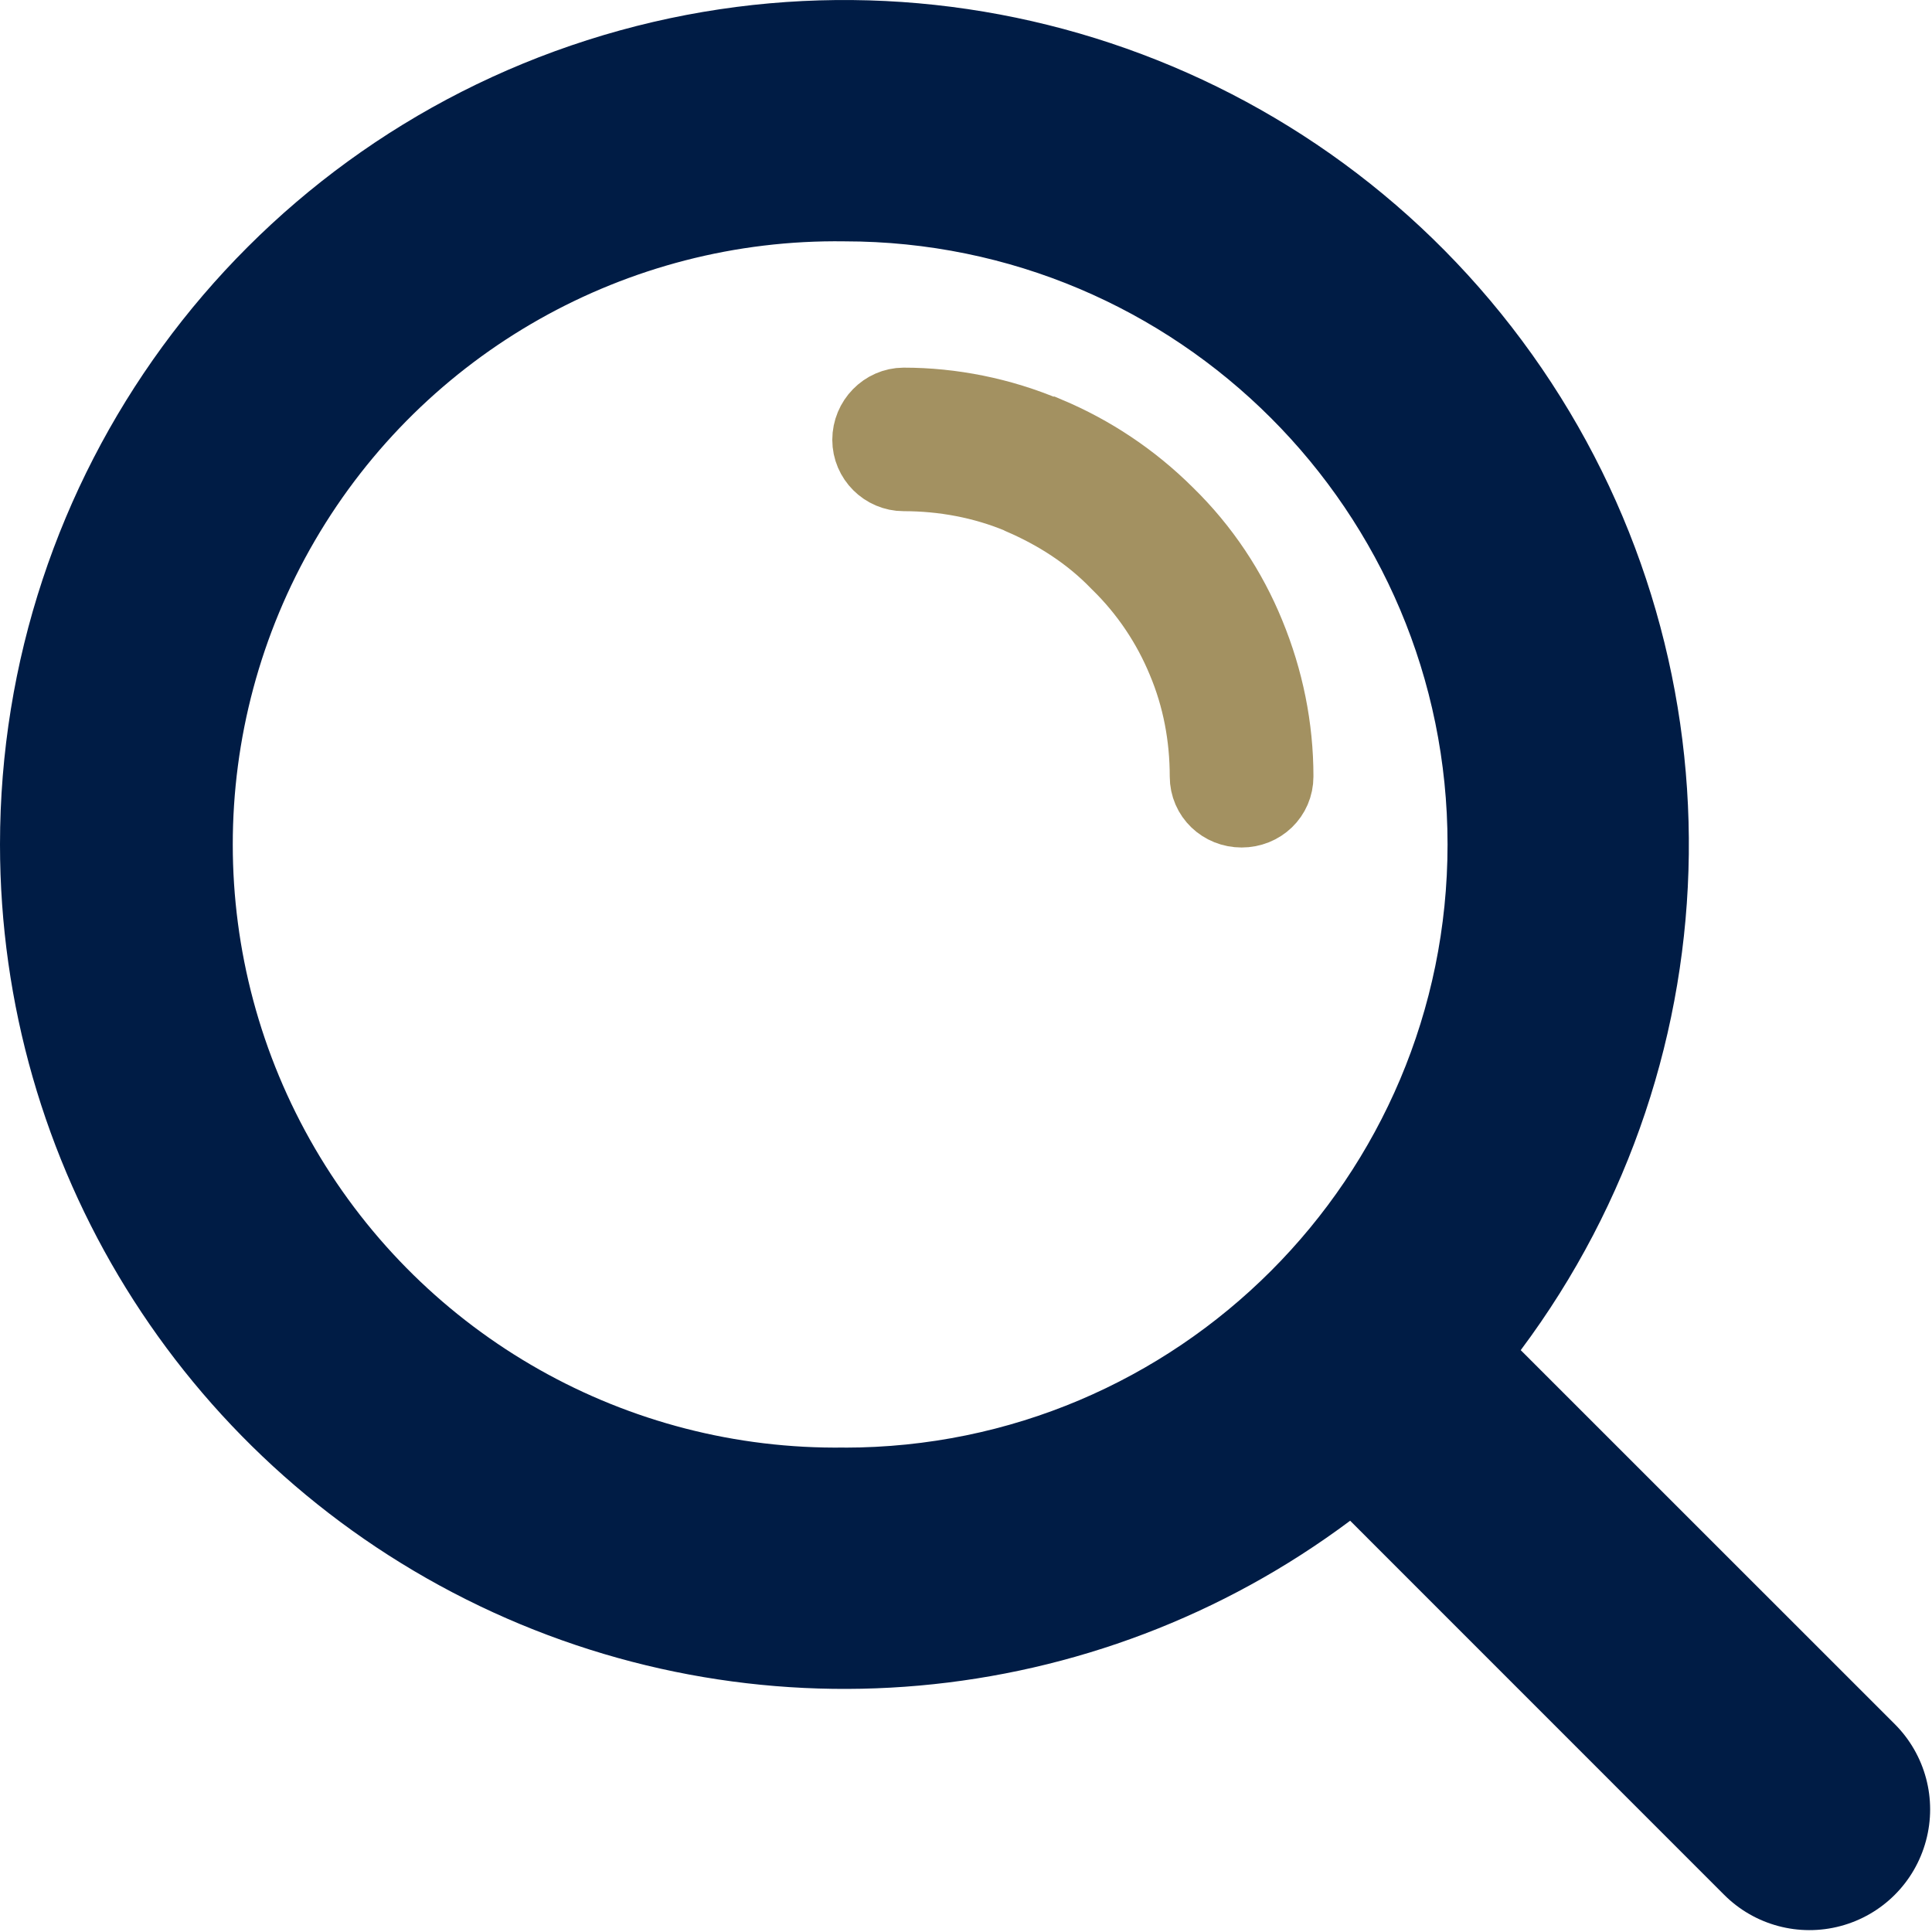 <?xml version="1.0" encoding="UTF-8"?>
<svg width="24px" height="24px" viewBox="0 0 24 24" version="1.1" xmlns="http://www.w3.org/2000/svg" xmlns:xlink="http://www.w3.org/1999/xlink">
    <title>Icon/icon_quicklink_search</title>
    <g id="Icon/icon_quicklink_search" stroke="none" stroke-width="1" fill="none" fill-rule="evenodd">
        <g id="Group-5" transform="translate(-0, -0)" fill-rule="nonzero">
            <g id="search">
                <rect id="Rectangle" fill="#000000" opacity="0" x="0" y="0.001" width="23.977" height="23.977"></rect>
                <path d="M23.539,21.419 L18.891,16.772 C21.623,13.119 21.68,8.118 19.032,4.403 C16.385,0.688 11.639,-0.89 7.294,0.499 C2.949,1.889 0,5.928 0,10.49 C0,14.461 2.242,18.091 5.792,19.869 C9.342,21.648 13.592,21.269 16.772,18.891 L21.417,23.537 C21.795,23.916 22.347,24.064 22.864,23.926 C23.382,23.788 23.786,23.385 23.925,22.867 C24.065,22.35 23.917,21.798 23.539,21.419 L23.539,21.419 Z M10.49,17.982 C7.788,18.02 5.275,16.6 3.913,14.267 C2.551,11.933 2.551,9.047 3.913,6.713 C5.275,4.379 7.788,2.96 10.49,2.998 C14.628,2.998 17.982,6.352 17.982,10.49 C17.982,14.629 14.628,17.983 10.49,17.983 L10.49,17.982 Z" id="Shape" fill="#001C45"></path>
                <path d="M15.411,5.06 L15.411,5.06 C15.2,5.06 15.025,5.235 15.025,5.447 C15.025,5.946 14.933,6.445 14.74,6.907 L14.73,6.925 C14.542,7.359 14.28,7.779 13.911,8.135 C13.552,8.504 13.129,8.782 12.683,8.966 C12.223,9.16 11.73,9.252 11.229,9.252 C11.013,9.252 10.847,9.428 10.847,9.645 C10.847,9.862 11.012,10.037 11.229,10.037 C11.832,10.037 12.421,9.917 12.982,9.686 C13.525,9.464 14.031,9.132 14.464,8.688 C14.896,8.254 15.223,7.756 15.449,7.22 L15.449,7.206 C15.688,6.643 15.808,6.038 15.808,5.447 C15.807,5.235 15.628,5.06 15.411,5.06 L15.411,5.06 Z" id="Path" stroke="#A39161" fill="#A39161" transform="translate(13.327, 7.548) rotate(-90) translate(-13.327, -7.548) "></path>
            </g>
        </g>
    </g>
</svg>
